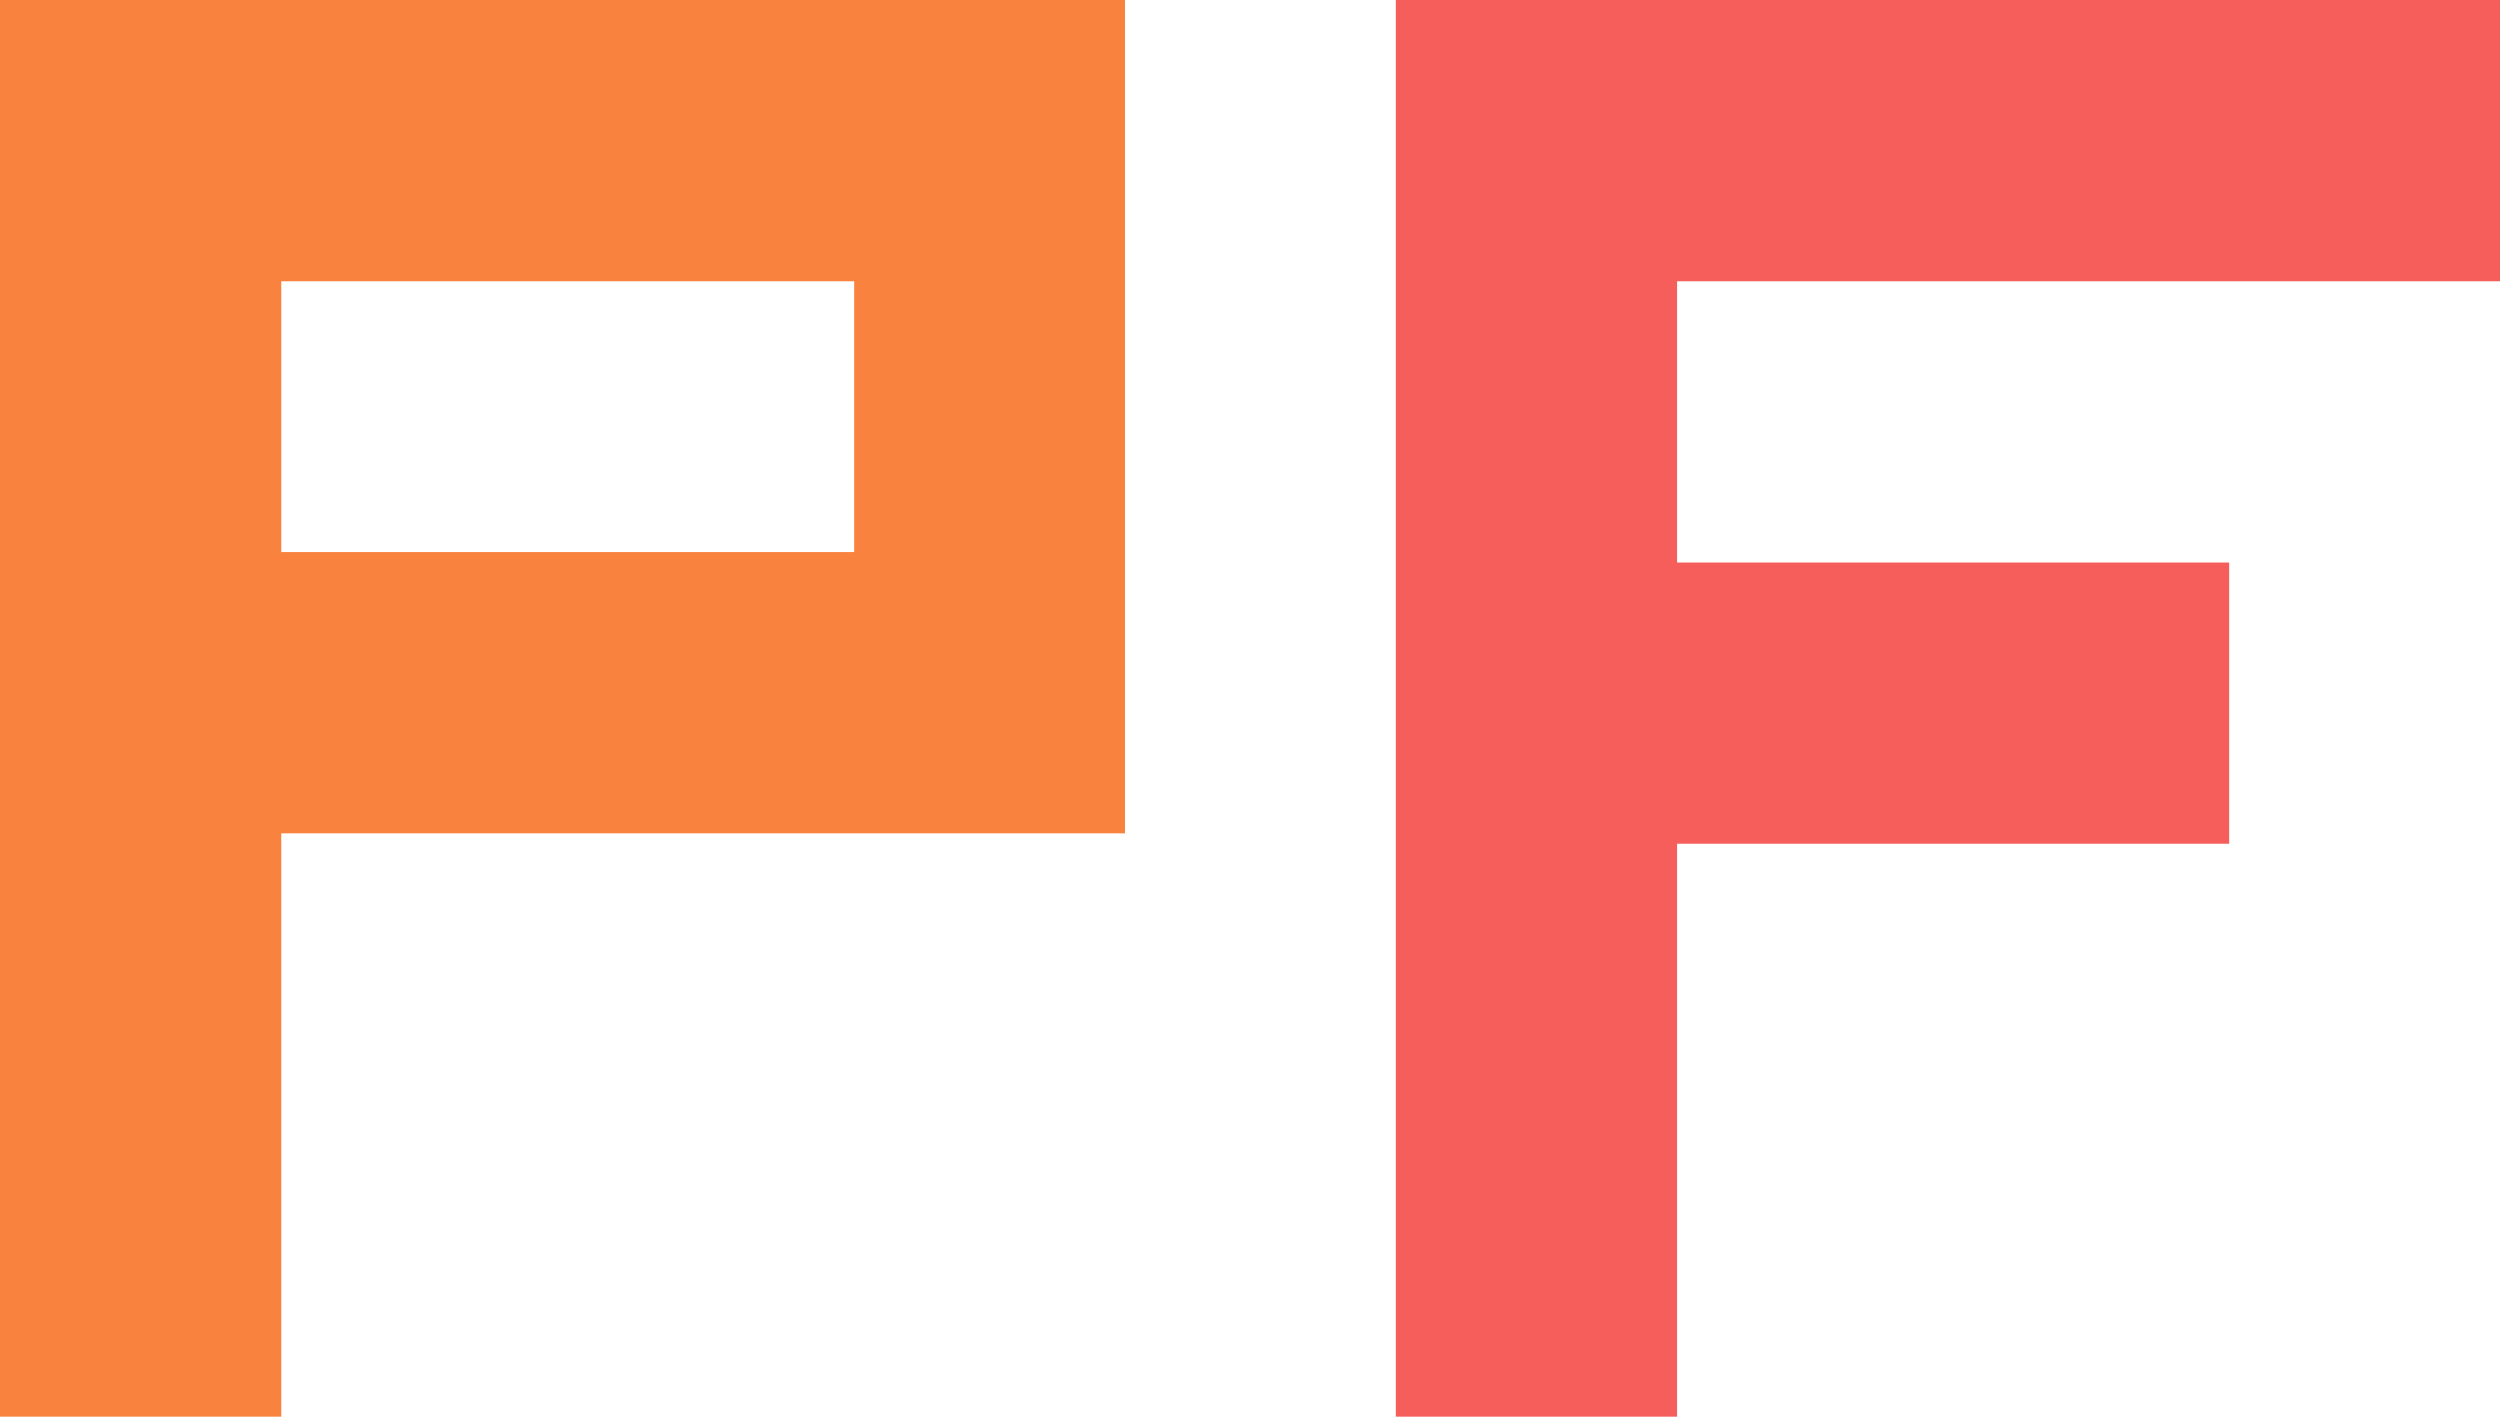 <?xml version="1.0" encoding="iso-8859-1"?>
<!-- Generator: Adobe Illustrator 26.0.1, SVG Export Plug-In . SVG Version: 6.00 Build 0)  -->

<svg 
	 xmlns="http://www.w3.org/2000/svg" xmlns:xlink="http://www.w3.org/1999/xlink" x="0px" y="0px" width="24px" height="13.6px"
	 viewBox="0 0 24 13.6" >

		<g>
			<path style="fill-rule:evenodd;clip-rule:evenodd;fill:#F8823E;" d="M0,13.6h2.7V8h5.5h2.4h0.2V0h-0.2H8.1H2.7h-1H0V13.6z
				 M2.7,5.3V2.7h5.5v2.6H2.7z"/>
			<polygon style="fill-rule:evenodd;clip-rule:evenodd;fill:#F55E5B;" points="16.1,13.6 13.4,13.6 13.4,2.7 13.4,0 16.1,0 24,0 
				24,2.7 16.1,2.7 16.1,5.4 21.4,5.4 21.4,8.1 16.1,8.1 			"/>
		</g>
</svg>
